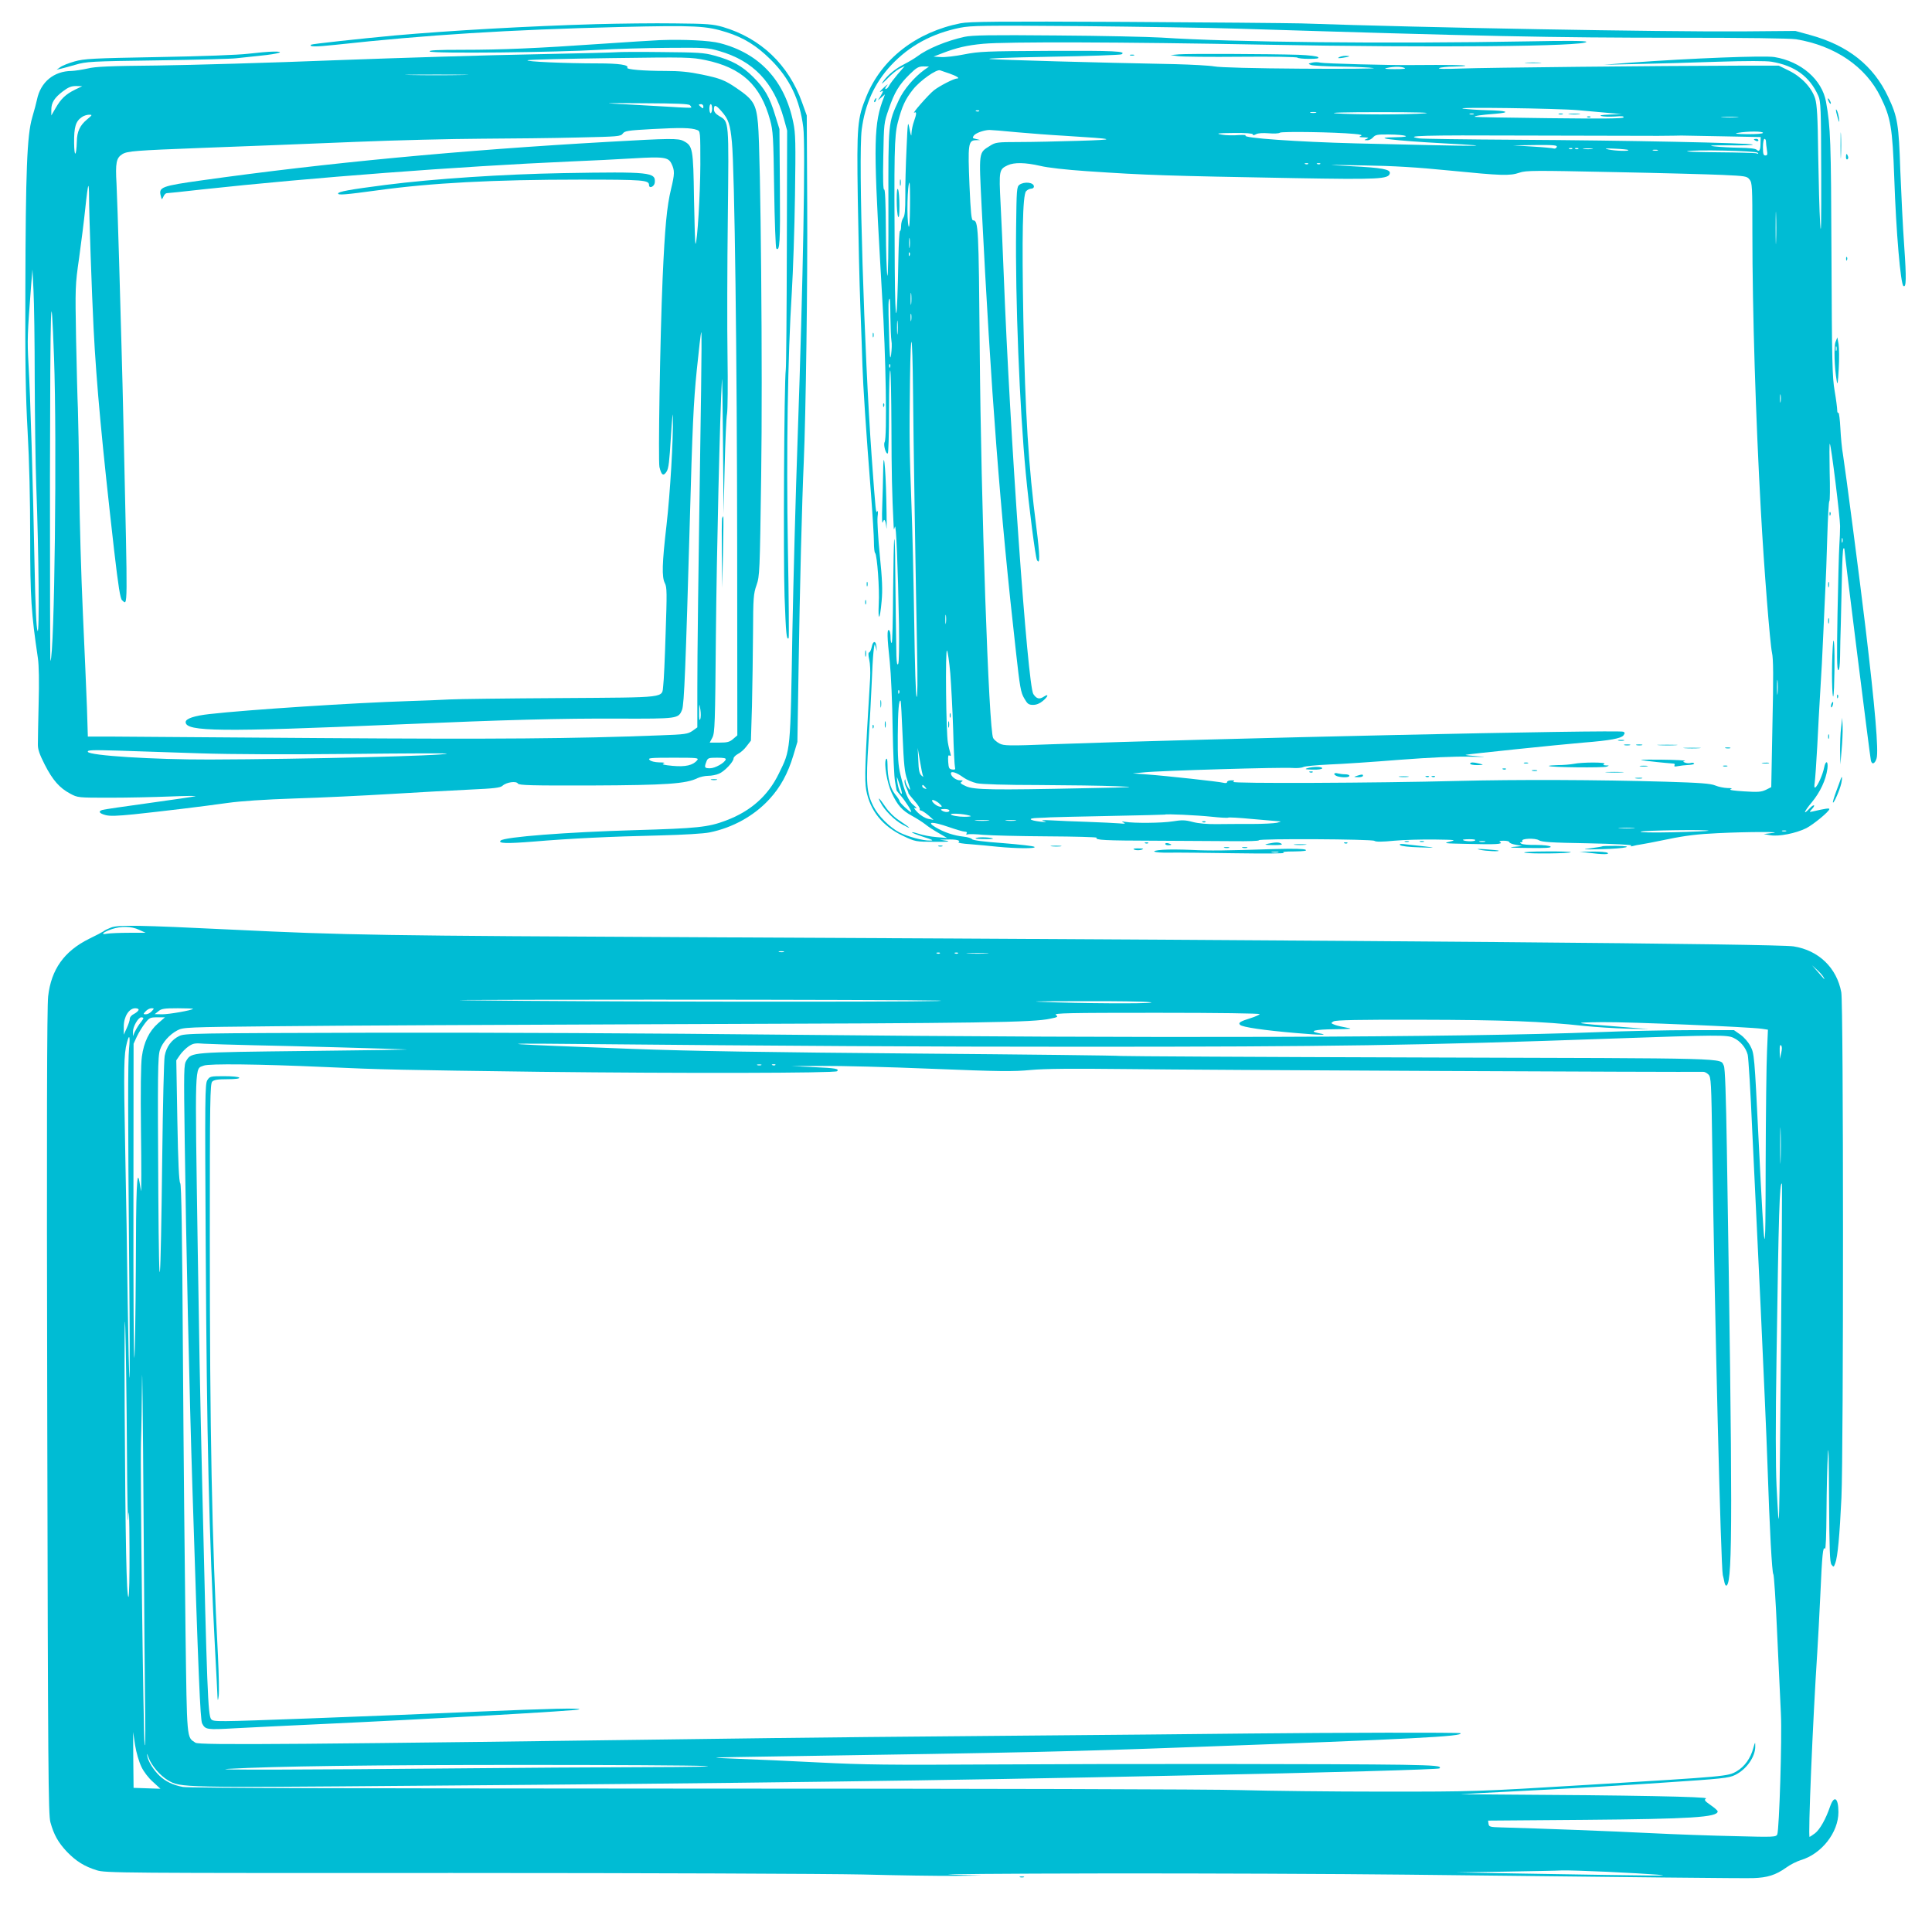 <?xml version="1.0" standalone="no"?>
<!DOCTYPE svg PUBLIC "-//W3C//DTD SVG 20010904//EN"
 "http://www.w3.org/TR/2001/REC-SVG-20010904/DTD/svg10.dtd">
<svg version="1.0" xmlns="http://www.w3.org/2000/svg"
 width="1280pt" height="1280pt" viewBox="0 0 1280 1280"
 preserveAspectRatio="xMidYMid meet">
<g transform="translate(0,1280) scale(0.1,-0.1)"
fill="#00bcd4" stroke="none">
<path d="M6365 12646 c-294 -58 -524 -236 -625 -485 -60 -147 -64 -189 -57
-676 4 -242 11 -564 17 -715 6 -151 12 -329 14 -395 4 -129 23 -421 56 -840
11 -143 20 -290 20 -326 0 -36 3 -69 8 -73 13 -13 30 -239 24 -336 -6 -123 8
-110 19 17 7 75 4 146 -12 303 -11 113 -18 228 -15 255 4 30 3 45 -2 37 -9
-14 -10 -11 -37 363 -50 697 -89 1982 -66 2166 22 170 85 309 195 427 121 129
270 210 456 248 78 15 148 16 800 11 393 -4 864 -11 1045 -17 1608 -50 2075
-60 2915 -60 443 0 739 -4 779 -10 257 -42 462 -181 560 -382 68 -138 79 -203
91 -538 12 -356 42 -704 61 -715 18 -12 20 49 5 263 -9 125 -20 351 -26 502
-10 307 -18 356 -80 487 -97 208 -266 342 -517 411 l-98 27 -355 -3 c-553 -3
-2079 24 -2920 53 -85 2 -612 7 -1170 10 -835 4 -1027 2 -1085 -9z"/>
<path d="M3950 12640 c-449 -13 -963 -42 -1335 -75 -226 -21 -549 -56 -554
-61 -16 -15 28 -15 161 -1 603 66 1145 100 1883 118 504 12 574 8 710 -35 113
-36 197 -88 291 -181 125 -124 193 -264 216 -449 15 -118 -1 -1011 -37 -2046
-14 -393 -29 -971 -35 -1285 -14 -817 -11 -789 -90 -950 -71 -147 -187 -250
-350 -311 -118 -45 -192 -52 -605 -64 -451 -13 -864 -45 -888 -69 -19 -19 38
-21 214 -7 248 21 520 34 839 41 158 4 292 12 331 20 154 31 297 111 397 221
72 78 122 169 158 289 l27 90 8 502 c7 480 23 1113 34 1348 14 323 26 1202 23
1715 l-3 585 -31 86 c-89 250 -274 426 -524 500 -67 19 -102 22 -320 24 -135
2 -369 -1 -520 -5z"/>
<path d="M6390 12556 c-118 -26 -245 -78 -315 -131 -16 -12 -53 -34 -82 -49
-60 -30 -114 -74 -145 -120 -13 -18 -2 -10 28 20 27 29 64 59 83 69 l35 17
-46 -53 c-25 -30 -51 -64 -57 -76 -6 -13 -17 -23 -23 -23 -6 0 -3 10 8 23 10
12 4 9 -14 -7 -32 -29 -42 -43 -22 -31 15 9 12 -2 -7 -33 l-17 -27 24 20 23
20 -7 -20 c-67 -170 -70 -298 -25 -1085 6 -102 12 -212 14 -245 24 -371 33
-927 16 -954 -10 -16 8 -83 21 -75 4 3 8 129 8 281 0 152 3 273 8 269 4 -4 7
-173 8 -374 1 -308 3 -428 15 -667 1 -16 2 -15 8 5 8 27 20 -260 27 -648 2
-143 0 -250 -5 -260 -7 -12 -10 3 -12 53 -2 98 -6 377 -8 594 0 101 -3 182 -6
179 -3 -3 -6 -159 -8 -347 -1 -187 -5 -341 -9 -341 -5 0 -8 18 -8 39 0 22 -4
43 -10 46 -14 9 -13 -44 5 -210 8 -77 17 -275 19 -440 3 -165 10 -325 16 -354
5 -30 10 -55 10 -57 0 -2 13 -18 28 -36 32 -37 77 -108 68 -108 -10 0 -76 62
-76 72 0 5 -13 26 -30 46 -32 40 -50 109 -50 196 -1 35 -3 46 -10 36 -15 -27
7 -159 38 -224 38 -81 69 -116 134 -151 29 -16 69 -41 88 -56 19 -16 60 -42
90 -59 l55 -32 -71 6 c-39 3 -90 13 -114 21 -24 8 -45 13 -48 11 -2 -3 31 -16
74 -30 64 -20 73 -25 45 -25 -45 -1 -145 25 -202 54 -63 32 -141 110 -172 172
-46 90 -51 155 -33 426 8 133 18 307 21 387 3 80 8 174 12 210 6 56 8 61 14
35 l8 -30 -2 29 c-3 42 -23 43 -31 2 -4 -19 -11 -36 -17 -38 -7 -2 -7 -18 0
-49 6 -25 8 -79 6 -120 -35 -571 -38 -676 -26 -744 25 -136 109 -240 246 -304
79 -37 82 -38 205 -38 87 -1 111 1 80 7 l-45 7 52 1 c57 2 92 -6 73 -18 -6 -4
28 -10 77 -13 48 -4 131 -11 183 -17 124 -12 257 -13 244 -1 -5 6 -99 16 -208
25 -128 9 -201 19 -206 26 -4 7 -29 14 -56 17 -64 7 -128 28 -184 61 -66 39
-25 41 85 3 49 -17 97 -31 107 -31 12 0 17 -4 12 -12 -5 -7 -2 -9 7 -6 8 3 55
2 104 -3 49 -4 239 -9 422 -10 183 -1 330 -5 328 -9 -10 -16 49 -19 395 -20
195 -1 428 -2 518 -3 89 -1 162 1 162 6 0 12 752 8 766 -4 9 -7 51 -7 131 1
65 6 186 9 268 8 139 -2 146 -3 100 -14 -46 -11 -37 -12 115 -15 191 -5 241
-2 219 12 -10 6 -3 9 24 9 20 0 37 -4 37 -10 0 -5 19 -13 43 -17 l42 -8 -60
-6 c-38 -4 -3 -6 100 -7 114 -2 156 1 148 9 -6 6 -47 11 -95 11 -46 -1 -90 3
-98 8 -11 7 -12 10 -2 10 7 0 11 4 8 9 -10 16 86 20 110 4 18 -12 83 -16 324
-20 185 -4 296 -10 288 -15 -8 -6 -5 -7 11 -3 13 4 35 8 50 10 14 2 96 17 181
35 116 24 199 34 330 40 203 10 448 10 360 1 l-55 -7 45 -8 c57 -9 168 13 237
47 48 25 153 111 153 127 0 7 -27 3 -110 -16 -24 -5 -24 -5 -6 15 28 30 14 36
-14 6 -48 -51 -39 -23 14 40 56 68 93 148 103 222 7 53 -12 59 -22 6 -8 -42
-42 -120 -58 -130 -7 -4 -8 7 -4 33 3 21 11 131 17 244 5 113 15 277 20 365 6
88 15 259 20 380 5 121 12 258 14 305 3 47 8 194 12 328 4 133 10 242 14 242
4 0 5 87 2 193 -2 105 -2 190 1 187 9 -8 68 -487 68 -545 0 -27 -2 -86 -5
-130 -3 -44 -8 -248 -12 -452 -5 -275 -4 -373 5 -373 7 0 11 31 12 93 0 50 3
148 5 217 2 69 5 207 7 307 2 101 6 186 10 189 4 4 7 1 7 -7 0 -22 169 -1371
175 -1397 7 -31 27 -23 38 14 14 48 -10 334 -74 869 -35 295 -134 1052 -149
1145 -7 36 -14 113 -17 172 -3 59 -9 105 -13 103 -5 -3 -8 5 -8 18 0 12 -7 69
-17 127 -16 93 -18 192 -21 895 -3 766 -6 851 -36 1020 -26 147 -165 268 -342
297 -68 11 -553 -8 -951 -37 l-180 -14 230 5 c127 3 364 9 527 15 190 6 318 6
355 0 154 -26 252 -97 310 -226 16 -37 18 -81 19 -510 1 -341 -1 -433 -7 -335
-5 74 -10 279 -13 455 -3 255 -8 330 -20 372 -23 72 -90 144 -174 185 l-67 33
-265 0 c-534 -1 -1680 -13 -1840 -19 -106 -4 -158 -3 -145 3 11 5 56 10 99 10
44 1 77 3 74 6 -4 4 -116 6 -348 4 -152 -2 -590 10 -612 16 -16 4 -40 4 -55 0
-28 -7 -28 -7 -6 -16 13 -4 100 -9 195 -10 95 -1 193 -6 218 -10 25 -4 -189
-6 -475 -4 -311 2 -544 8 -580 15 -33 6 -150 12 -260 15 -517 10 -1166 28
-1225 34 -39 4 121 10 395 15 253 4 467 12 475 16 37 21 -49 25 -479 23 -419
-2 -463 -4 -561 -23 -59 -12 -129 -20 -156 -18 l-49 3 60 23 c93 36 161 52
270 62 153 14 919 12 1865 -6 1114 -21 2130 -12 2130 19 0 7 -129 8 -382 3
-933 -17 -1963 -6 -2433 25 -82 5 -395 12 -695 14 -439 4 -558 2 -610 -9z
m-265 -218 c-68 -49 -138 -131 -170 -201 -71 -153 -70 -146 -69 -702 1 -288
-2 -483 -7 -460 -5 22 -9 160 -10 307 -1 175 -5 266 -11 262 -7 -4 -9 71 -6
217 4 221 4 225 36 316 38 112 68 161 139 231 45 44 59 52 91 52 l37 -1 -30
-21z m3180 12 c13 -6 -9 -8 -65 -8 -63 0 -76 3 -50 8 48 10 91 10 115 0z
m-3015 -37 c47 -16 73 -33 51 -33 -21 0 -116 -49 -153 -78 -35 -27 -153 -162
-130 -148 16 9 15 -9 -3 -59 -8 -22 -15 -56 -16 -75 -1 -28 -3 -24 -13 25 -11
58 -12 54 -20 -130 -5 -104 -9 -246 -8 -314 0 -93 -3 -130 -14 -145 -8 -11
-14 -35 -14 -53 0 -18 -3 -33 -7 -33 -5 0 -9 -82 -11 -183 -8 -451 -21 -488
-24 -66 -5 771 -3 877 20 967 28 108 50 155 100 218 47 60 158 138 181 128 9
-3 36 -13 61 -21z m4165 -243 c61 -6 151 -14 200 -18 l90 -8 -80 -3 c-54 -2
-72 -5 -55 -10 14 -4 54 -5 89 -3 45 4 62 2 57 -6 -5 -8 -143 -9 -494 -5 -268
3 -489 7 -491 9 -6 6 42 13 134 20 111 9 83 21 -55 24 -52 1 -122 6 -155 10
-86 12 627 2 760 -10z m-3968 -6 c-3 -3 -12 -4 -19 -1 -8 3 -5 6 6 6 11 1 17
-2 13 -5z m2231 -11 c-10 -2 -26 -2 -35 0 -10 3 -2 5 17 5 19 0 27 -2 18 -5z
m722 -4 c-47 -4 -179 -7 -295 -7 -115 0 -248 3 -295 7 -53 5 59 8 295 8 236 0
348 -3 295 -8z m323 -6 c-7 -2 -19 -2 -25 0 -7 3 -2 5 12 5 14 0 19 -2 13 -5z
m1745 -20 c-27 -2 -69 -2 -95 0 -27 2 -5 3 47 3 52 0 74 -1 48 -3z m-4773 -99
c88 -8 234 -19 325 -24 338 -21 349 -25 85 -33 -132 -4 -309 -8 -394 -8 -145
0 -156 -2 -192 -25 -76 -48 -74 -32 -55 -412 61 -1208 122 -2012 227 -2941 26
-235 32 -270 55 -308 21 -37 29 -43 59 -43 21 0 44 9 64 26 37 31 41 51 6 28
-29 -19 -48 -14 -69 18 -38 59 -156 1731 -196 2778 -6 151 -15 364 -21 472
-11 218 -10 226 47 253 43 20 116 19 216 -4 49 -12 174 -26 308 -35 395 -27
537 -31 1370 -46 565 -10 631 -7 638 32 5 26 -52 37 -258 47 -183 10 -182 10
85 5 199 -3 349 -12 570 -34 345 -34 397 -36 462 -14 43 15 100 15 618 4 313
-6 641 -15 729 -19 149 -7 160 -8 177 -30 18 -22 19 -46 19 -355 0 -521 22
-1225 56 -1836 21 -387 61 -886 74 -945 9 -37 10 -162 3 -470 l-8 -420 -36
-18 c-30 -14 -52 -16 -144 -10 -67 4 -102 9 -90 14 15 5 9 8 -21 8 -23 1 -59
8 -80 17 -31 13 -99 18 -329 25 -452 13 -986 15 -1380 5 -535 -14 -1503 -18
-1485 -6 12 8 9 10 -12 10 -16 0 -28 -5 -28 -11 0 -7 -10 -9 -25 -5 -32 8
-380 46 -505 55 l-95 7 75 7 c101 11 922 35 984 29 26 -2 58 0 70 6 11 6 89
13 171 17 83 3 292 17 465 31 214 16 363 23 465 21 105 -3 123 -2 60 2 -49 4
-88 8 -85 10 7 4 624 68 780 81 177 14 251 28 266 48 10 14 10 19 -1 24 -26
15 -2746 -45 -3790 -83 -283 -11 -314 -10 -343 5 -17 9 -36 25 -42 36 -29 54
-81 1558 -89 2575 -7 812 -9 855 -44 855 -11 0 -16 49 -24 233 -11 269 -8 296
40 298 l32 1 -28 7 c-24 5 -26 8 -15 23 13 17 66 36 103 37 11 0 92 -6 180
-15z m2235 -11 c47 -4 59 -8 45 -14 -15 -6 -11 -8 20 -9 32 -1 36 -3 20 -10
-19 -8 -19 -9 3 -9 12 -1 30 8 39 19 15 17 29 20 103 19 118 -1 161 -17 51
-18 -184 -2 -29 -22 319 -41 384 -21 275 -21 -585 0 -390 10 -758 36 -733 52
7 4 -14 5 -47 3 -33 -3 -82 -2 -110 3 -43 8 -32 10 78 11 81 1 127 -3 127 -9
0 -7 8 -7 22 1 13 7 44 9 83 6 33 -3 67 -2 75 4 15 9 362 4 490 -8z m2710 7
c0 -6 -40 -9 -102 -9 -76 1 -92 4 -63 9 63 11 165 11 165 0z m-695 -20 c77 1
147 1 155 2 8 0 130 -2 270 -5 l255 -5 -1 -41 c0 -46 -9 -60 -26 -43 -8 8 -50
12 -112 13 -56 1 -130 5 -166 9 -49 6 -24 8 97 7 89 -1 159 1 155 5 -11 11
-845 28 -1557 32 -341 2 -634 6 -651 9 -114 18 19 22 689 19 414 -1 815 -2
892 -2z m715 -37 c0 -10 3 -35 6 -55 5 -31 4 -38 -10 -38 -13 0 -16 11 -16 55
0 30 5 55 10 55 6 0 10 -8 10 -17z m-1386 -37 c-3 -8 -12 -12 -19 -10 -8 3
-71 9 -142 13 l-128 8 147 2 c124 1 147 -1 142 -13z m103 -12 c-3 -3 -12 -4
-19 -1 -8 3 -5 6 6 6 11 1 17 -2 13 -5z m40 0 c-3 -3 -12 -4 -19 -1 -8 3 -5 6
6 6 11 1 17 -2 13 -5z m91 -1 c-16 -2 -40 -2 -55 0 -16 2 -3 4 27 4 30 0 43
-2 28 -4z m240 -7 c8 -9 -88 -6 -133 4 -31 7 -21 8 44 5 45 -2 86 -6 89 -9z
m195 -3 c-7 -2 -21 -2 -30 0 -10 3 -4 5 12 5 17 0 24 -2 18 -5z m662 -15 c7
-8 5 -9 -8 -4 -10 3 -123 6 -250 7 -128 1 -222 4 -209 7 40 12 455 3 467 -10z
m-2978 -74 c-3 -3 -12 -4 -19 -1 -8 3 -5 6 6 6 11 1 17 -2 13 -5z m80 0 c-3
-3 -12 -4 -19 -1 -8 3 -5 6 6 6 11 1 17 -2 13 -5z m-2718 -281 c-1 -95 -4
-148 -9 -133 -14 43 -8 290 6 290 2 0 4 -71 3 -157z m5738 -230 c-1 -49 -3 -9
-3 87 0 96 2 136 3 88 2 -49 2 -127 0 -175z m-5740 -40 c-2 -16 -4 -3 -4 27 0
30 2 43 4 28 2 -16 2 -40 0 -55z m0 -55 c-3 -8 -6 -5 -6 6 -1 11 2 17 5 13 3
-3 4 -12 1 -19z m10 -320 c-2 -18 -4 -4 -4 32 0 36 2 50 4 33 2 -18 2 -48 0
-65z m-138 -90 c1 -68 4 -138 7 -156 4 -18 2 -58 -2 -90 -7 -46 -10 -18 -14
148 -6 189 -5 220 5 220 1 0 4 -55 4 -122z m138 -20 c-2 -13 -4 -5 -4 17 -1
22 1 32 4 23 2 -10 2 -28 0 -40z m-90 -85 c-2 -21 -4 -4 -4 37 0 41 2 58 4 38
2 -21 2 -55 0 -75z m102 -383 c2 -271 19 -1335 27 -1724 4 -194 3 -306 -3
-303 -6 4 -12 204 -16 494 -4 268 -12 614 -18 768 -14 379 -15 447 -10 840 5
366 16 321 20 -75z m-152 158 c-3 -8 -6 -5 -6 6 -1 11 2 17 5 13 3 -3 4 -12 1
-19z m5900 -230 c-2 -13 -4 -3 -4 22 0 25 2 35 4 23 2 -13 2 -33 0 -45z m410
-930 c-3 -7 -5 -2 -5 12 0 14 2 19 5 13 2 -7 2 -19 0 -25z m-5940 -535 c-2
-16 -4 -5 -4 22 0 28 2 40 4 28 2 -13 2 -35 0 -50z m29 -335 c6 -79 15 -246
19 -373 3 -126 9 -238 12 -248 4 -15 0 -18 -19 -15 -20 3 -23 9 -26 51 -2 37
0 47 9 41 9 -5 10 -1 5 17 -4 13 -12 44 -16 69 -12 61 -18 622 -6 610 5 -5 15
-73 22 -152z m5481 -130 c-2 -24 -4 -7 -4 37 0 44 2 63 4 43 2 -21 2 -57 0
-80z m-5820 0 c-3 -8 -6 -5 -6 6 -1 11 2 17 5 13 3 -3 4 -12 1 -19z m23 -284
c8 -186 13 -240 30 -288 11 -33 20 -62 20 -65 -1 -15 -30 35 -31 53 -1 16 -2
17 -6 4 -2 -9 3 -30 12 -47 8 -17 14 -32 13 -34 -2 -2 16 -25 39 -51 24 -27
40 -52 37 -57 -3 -5 1 -9 8 -9 7 -1 29 -15 48 -31 l35 -31 -35 7 c-20 4 -50
22 -70 42 -25 26 -29 34 -15 29 13 -4 9 2 -12 19 -35 28 -60 87 -88 205 -14
59 -18 114 -17 255 1 167 7 243 19 232 2 -3 8 -108 13 -233z m136 -267 c4 -7
-1 -4 -11 5 -14 13 -19 36 -21 100 l-4 83 15 -88 c8 -48 17 -93 21 -100z m267
-8 c21 -15 61 -32 88 -38 29 -7 196 -12 407 -12 196 -1 429 -4 517 -8 146 -5
128 -7 -204 -13 -615 -13 -738 -11 -791 13 -35 16 -41 22 -30 29 12 8 10 10
-9 10 -27 0 -61 26 -61 46 0 18 38 6 83 -27z m-408 -107 c-7 -8 -25 37 -30 79
-5 42 -5 41 14 -16 11 -32 18 -61 16 -63z m155 43 c11 -13 10 -14 -4 -9 -9 3
-16 10 -16 15 0 13 6 11 20 -6z m88 -104 c27 -23 28 -31 3 -24 -26 7 -60 43
-40 43 8 -1 24 -9 37 -19z m72 -51 c0 -13 -30 -13 -50 0 -11 7 -7 10 18 10 17
0 32 -4 32 -10z m115 -29 c31 -7 34 -9 15 -11 -37 -4 -91 1 -114 10 -29 12 44
12 99 1z m1622 -12 c56 -6 106 -9 110 -6 4 3 76 -1 158 -9 83 -7 161 -14 175
-15 21 -1 19 -2 -10 -10 -19 -4 -93 -8 -165 -8 -71 0 -175 0 -230 -1 -64 -1
-123 4 -162 14 -52 14 -73 14 -135 4 -70 -11 -250 -13 -313 -3 -25 4 -27 3
-10 -5 15 -7 8 -9 -30 -5 -27 2 -122 7 -210 10 -88 3 -196 7 -240 10 -57 3
-72 1 -50 -5 24 -7 19 -8 -20 -4 -78 9 -90 23 -20 25 33 1 71 3 85 4 14 1 189
5 390 9 200 4 365 8 367 9 5 6 215 -4 310 -14z m-1479 -26 c-21 -2 -57 -2 -80
0 -24 2 -7 4 37 4 44 0 63 -2 43 -4z m180 0 c-15 -2 -42 -2 -60 0 -18 2 -6 4
27 4 33 0 48 -2 33 -4z m4095 -50 c-23 -2 -64 -2 -90 0 -26 2 -7 3 42 3 50 0
71 -1 48 -3z m496 -17 c-2 -2 -107 -7 -234 -10 -142 -3 -224 -1 -215 4 14 9
458 15 449 6z m514 -3 c-7 -2 -19 -2 -25 0 -7 3 -2 5 12 5 14 0 19 -2 13 -5z
m-2061 -62 c-14 -8 -71 -5 -80 4 -3 3 17 5 44 5 30 0 44 -3 36 -9z m66 -8
c-10 -2 -26 -2 -35 0 -10 3 -2 5 17 5 19 0 27 -2 18 -5z"/>
<path d="M5962 11590 c0 -19 2 -27 5 -17 2 9 2 25 0 35 -3 9 -5 1 -5 -18z"/>
<path d="M5941 11475 c0 -49 4 -99 9 -110 6 -13 9 11 9 70 0 50 -4 99 -9 110
-6 13 -9 -11 -9 -70z"/>
<path d="M10328 12043 c6 -2 18 -2 25 0 6 3 1 5 -13 5 -14 0 -19 -2 -12 -5z"/>
<path d="M10398 12043 c17 -2 47 -2 65 0 17 2 3 4 -33 4 -36 0 -50 -2 -32 -4z"/>
<path d="M10518 12023 c7 -3 16 -2 19 1 4 3 -2 6 -13 5 -11 0 -14 -3 -6 -6z"/>
<path d="M6754 11576 c-18 -14 -19 -31 -22 -288 -6 -468 23 -1191 64 -1623 21
-223 64 -557 74 -575 21 -38 20 30 -4 217 -52 402 -74 754 -86 1378 -10 547
-5 822 18 848 8 9 23 17 34 17 10 0 18 6 18 14 0 28 -63 35 -96 12z"/>
<path d="M10723 7893 c9 -2 25 -2 35 0 9 3 1 5 -18 5 -19 0 -27 -2 -17 -5z"/>
<path d="M10763 7863 c9 -2 25 -2 35 0 9 3 1 5 -18 5 -19 0 -27 -2 -17 -5z"/>
<path d="M10843 7863 c9 -2 25 -2 35 0 9 3 1 5 -18 5 -19 0 -27 -2 -17 -5z"/>
<path d="M10993 7863 c32 -2 81 -2 110 0 29 2 3 3 -58 3 -60 0 -84 -1 -52 -3z"/>
<path d="M11163 7843 c26 -2 68 -2 95 0 26 2 4 3 -48 3 -52 0 -74 -1 -47 -3z"/>
<path d="M11433 7843 c9 -2 23 -2 30 0 6 3 -1 5 -18 5 -16 0 -22 -2 -12 -5z"/>
<path d="M10910 7759 c41 -5 95 -11 120 -13 25 -2 51 -4 58 -5 7 0 10 -6 6
-12 -4 -8 3 -9 22 -5 16 3 48 7 71 8 23 1 40 5 37 10 -3 5 -14 6 -23 3 -10 -3
-26 -2 -36 2 -16 6 -17 7 -2 12 9 3 -62 7 -156 8 -148 1 -162 0 -97 -8z"/>
<path d="M9740 7740 c0 -5 21 -9 48 -9 42 1 44 2 17 9 -44 11 -65 11 -65 0z"/>
<path d="M10098 7743 c6 -2 18 -2 25 0 6 3 1 5 -13 5 -14 0 -19 -2 -12 -5z"/>
<path d="M10425 7739 c-22 -4 -69 -8 -104 -8 -35 -1 -62 -3 -59 -6 8 -9 362
-13 383 -4 18 7 18 8 -5 8 -19 1 -22 4 -11 10 18 12 -148 12 -204 0z"/>
<path d="M11678 7743 c12 -2 30 -2 40 0 9 3 -1 5 -23 4 -22 0 -30 -2 -17 -4z"/>
<path d="M10868 7723 c12 -2 32 -2 45 0 12 2 2 4 -23 4 -25 0 -35 -2 -22 -4z"/>
<path d="M11418 7723 c6 -2 18 -2 25 0 6 3 1 5 -13 5 -14 0 -19 -2 -12 -5z"/>
<path d="M8660 7710 c-19 -6 -9 -8 38 -9 35 -1 62 3 62 9 0 12 -64 12 -100 0z"/>
<path d="M9958 7703 c7 -3 16 -2 19 1 4 3 -2 6 -13 5 -11 0 -14 -3 -6 -6z"/>
<path d="M10153 7693 c9 -2 23 -2 30 0 6 3 -1 5 -18 5 -16 0 -22 -2 -12 -5z"/>
<path d="M8678 7683 c7 -3 16 -2 19 1 4 3 -2 6 -13 5 -11 0 -14 -3 -6 -6z"/>
<path d="M10648 7683 c29 -2 74 -2 100 0 26 2 2 3 -53 3 -55 0 -76 -1 -47 -3z"/>
<path d="M8840 7672 c0 -5 10 -12 23 -16 35 -9 77 -7 77 4 0 6 -12 10 -27 10
-16 0 -38 3 -50 6 -13 4 -23 2 -23 -4z"/>
<path d="M8990 7660 c-24 -8 -23 -8 8 -9 17 -1 32 4 32 9 0 11 -5 11 -40 0z"/>
<path d="M9273 7653 c15 -2 39 -2 55 0 15 2 2 4 -28 4 -30 0 -43 -2 -27 -4z"/>
<path d="M9448 7653 c7 -3 16 -2 19 1 4 3 -2 6 -13 5 -11 0 -14 -3 -6 -6z"/>
<path d="M9488 7653 c7 -3 16 -2 19 1 4 3 -2 6 -13 5 -11 0 -14 -3 -6 -6z"/>
<path d="M10838 7643 c12 -2 30 -2 40 0 9 3 -1 5 -23 4 -22 0 -30 -2 -17 -4z"/>
<path d="M11620 11876 c0 -2 7 -6 15 -10 8 -3 15 -1 15 4 0 6 -7 10 -15 10 -8
0 -15 -2 -15 -4z"/>
<path d="M6292 8060 c0 -14 2 -19 5 -12 2 6 2 18 0 25 -3 6 -5 1 -5 -13z"/>
<path d="M6282 8000 c0 -19 2 -27 5 -17 2 9 2 25 0 35 -3 9 -5 1 -5 -18z"/>
<path d="M7968 7353 c7 -3 16 -2 19 1 4 3 -2 6 -13 5 -11 0 -14 -3 -6 -6z"/>
<path d="M4370 12534 c-47 -2 -218 -13 -380 -24 -432 -30 -667 -40 -925 -40
-171 0 -226 -3 -218 -11 15 -15 845 -6 1123 11 102 6 304 12 450 13 250 2 270
1 345 -21 225 -65 360 -206 428 -447 l22 -80 -2 -775 c-1 -426 -4 -791 -7
-810 -11 -82 -17 -1255 -8 -1503 9 -248 13 -289 27 -275 3 3 1 270 -5 595 -11
640 -1 1274 26 1698 8 132 18 420 21 640 5 349 4 411 -11 482 -56 278 -223
459 -486 527 -67 18 -242 26 -400 20z"/>
<path d="M1645 12444 c-66 -8 -306 -17 -595 -22 -440 -8 -492 -11 -556 -29
-39 -11 -82 -28 -95 -38 l-24 -17 25 6 c14 3 59 15 100 27 71 21 102 23 545
29 259 4 493 10 520 14 28 3 100 11 160 17 122 12 174 29 85 27 -30 0 -104 -7
-165 -14z"/>
<path d="M4085 12454 c-16 -2 -266 -8 -555 -14 -289 -5 -876 -23 -1305 -39
-429 -17 -960 -32 -1180 -35 -317 -3 -414 -7 -465 -20 -36 -8 -83 -15 -105
-16 -118 -1 -206 -73 -230 -190 -4 -19 -18 -73 -32 -120 -34 -117 -43 -350
-45 -1145 -2 -489 2 -698 15 -935 11 -191 17 -452 17 -700 0 -399 7 -503 51
-800 7 -47 9 -158 5 -300 -3 -124 -5 -245 -5 -270 -1 -34 10 -66 45 -135 53
-104 99 -156 169 -193 50 -27 51 -27 265 -27 118 0 296 4 395 8 99 4 176 5
170 2 -5 -2 -143 -23 -305 -45 -162 -22 -303 -43 -312 -46 -29 -9 -21 -23 21
-34 29 -8 78 -6 188 5 198 21 447 51 618 75 93 13 245 23 449 30 170 5 458 19
640 30 182 11 418 24 524 29 156 7 197 12 211 25 26 24 91 33 102 15 7 -12 87
-14 486 -13 498 2 629 11 705 49 17 8 49 15 70 15 21 0 53 6 71 14 36 14 97
79 97 101 0 8 13 21 29 30 17 8 43 31 58 52 l28 36 7 231 c3 127 6 345 7 484
1 232 3 258 23 315 21 60 22 83 31 725 10 679 -3 2131 -21 2332 -12 130 -30
160 -142 236 -76 52 -108 65 -229 90 -86 18 -148 24 -241 24 -149 0 -261 10
-254 21 12 19 -54 29 -195 29 -215 0 -488 12 -465 21 11 4 258 10 550 14 508
7 533 6 627 -13 241 -50 366 -166 429 -397 20 -73 22 -111 27 -462 3 -210 10
-385 14 -389 23 -24 27 42 24 406 l-3 385 -28 90 c-37 123 -70 179 -146 255
-73 73 -139 110 -258 142 -68 19 -108 21 -347 23 -148 2 -283 1 -300 -1z
m-1023 -151 c-95 -2 -248 -2 -340 0 -92 1 -14 3 173 3 187 0 262 -2 167 -3z
m-2565 -97 c-62 -31 -92 -59 -128 -121 l-29 -50 0 38 c0 47 20 79 78 123 35
26 54 34 86 34 l41 -1 -48 -23z m4074 -103 c7 -7 11 -14 8 -16 -2 -2 -62 0
-134 5 -71 4 -206 12 -300 17 -165 8 -161 9 122 7 217 -1 295 -4 304 -13z m89
-9 c0 -14 -3 -14 -15 -4 -8 7 -15 14 -15 16 0 2 7 4 15 4 8 0 15 -7 15 -16z
m58 -14 c-1 -16 -5 -30 -10 -30 -4 0 -8 14 -8 30 0 17 4 30 9 30 5 0 9 -13 9
-30z m62 -17 c46 -52 58 -86 69 -204 18 -186 34 -1425 35 -2692 l1 -1239 -28
-24 c-23 -20 -39 -24 -91 -24 l-64 0 18 34 c16 32 18 92 23 683 5 533 27 1477
40 1688 2 28 5 -161 7 -420 l4 -470 7 310 c4 171 11 330 16 355 4 25 6 196 3
380 -3 184 -2 598 2 920 7 648 9 633 -57 671 -24 15 -35 28 -35 45 0 33 13 30
50 -13z m-4204 -55 c-46 -38 -66 -80 -67 -145 -3 -102 -17 -109 -18 -10 -1
105 10 143 51 171 12 9 34 16 48 16 23 0 23 -1 -14 -32z m4042 -69 c22 -8 22
-9 22 -231 -1 -202 -20 -511 -32 -524 -3 -2 -7 132 -10 298 -5 336 -8 352 -70
384 -35 18 -86 18 -503 -6 -973 -55 -1864 -139 -2689 -255 -265 -37 -286 -45
-271 -102 7 -28 7 -28 18 -5 5 12 15 22 21 22 7 0 113 11 236 25 717 78 1709
153 2435 185 132 5 322 15 423 21 198 12 230 7 250 -34 23 -46 22 -70 -2 -169
-28 -115 -41 -253 -56 -593 -17 -396 -30 -1207 -21 -1249 13 -55 26 -63 47
-31 14 21 19 67 29 233 7 114 13 173 13 132 3 -159 -18 -505 -42 -718 -30
-258 -32 -345 -11 -386 14 -26 14 -67 5 -330 -5 -166 -12 -322 -16 -348 -10
-84 39 -78 -681 -83 -352 -2 -682 -6 -734 -9 -52 -3 -175 -8 -274 -11 -353
-11 -1065 -57 -1318 -86 -99 -11 -157 -30 -157 -53 0 -64 230 -66 1400 -16
717 31 1088 41 1471 39 391 -1 394 -1 418 59 14 34 24 298 51 1242 17 626 25
798 46 1005 14 137 27 252 30 254 3 3 2 -170 -1 -384 -20 -1325 -25 -1749 -25
-1977 l0 -257 -32 -23 c-31 -21 -47 -24 -218 -30 -568 -22 -1077 -26 -2240
-18 -685 5 -1313 9 -1396 10 l-152 0 -6 193 c-4 105 -16 388 -27 627 -11 239
-22 617 -24 840 -2 223 -7 455 -9 515 -3 61 -8 268 -12 460 -6 341 -6 355 20
535 14 102 33 250 41 329 8 79 17 146 20 149 3 3 5 -29 5 -72 0 -111 18 -635
30 -871 19 -374 57 -775 136 -1470 28 -242 41 -323 53 -332 38 -32 37 -97 11
1077 -5 234 -12 506 -15 605 -3 99 -10 356 -16 570 -6 215 -14 443 -17 507 -8
139 -2 172 39 197 33 20 84 24 524 41 428 16 526 20 1020 40 264 11 640 20
835 21 195 1 482 4 638 8 268 6 284 7 298 26 13 18 33 21 197 30 187 10 255 9
295 -6z m-4388 -1654 c1 -247 5 -560 10 -695 17 -455 22 -998 9 -970 -8 17
-15 162 -20 435 -11 564 -28 1127 -40 1330 -9 164 -8 196 18 535 l8 95 7 -140
c4 -77 8 -342 8 -590z m128 145 c20 -545 3 -1980 -24 -2009 -2 -2 -3 547 -3
1220 2 1189 7 1340 27 789z m4281 -2395 c-5 -13 -8 3 -7 45 0 63 1 63 8 20 4
-25 4 -54 -1 -65z m-3314 -226 c212 -7 585 -8 990 -4 358 4 648 5 645 2 -14
-14 -937 -37 -1570 -39 -370 -1 -800 26 -808 51 -4 12 26 13 199 8 112 -4 357
-12 544 -18z m3294 -46 c-28 -33 -76 -45 -163 -37 -55 5 -74 10 -61 15 14 5 6
8 -28 8 -29 1 -55 7 -63 16 -14 13 4 15 157 15 158 0 170 -1 158 -17z m189 5
c-8 -23 -71 -58 -104 -58 -37 0 -39 5 -24 44 9 24 14 26 71 26 44 0 60 -3 57
-12z"/>
<path d="M4784 9367 c-2 -7 -3 -114 -2 -237 l3 -225 5 238 c3 130 4 237 2 237
-1 0 -5 -6 -8 -13z"/>
<path d="M3730 11653 c-393 -7 -852 -37 -1175 -78 -241 -31 -315 -45 -315 -57
0 -12 47 -8 261 21 356 49 765 71 1342 71 421 0 457 -3 457 -36 0 -26 35 -11
38 16 7 69 -27 73 -608 63z"/>
<path d="M7810 12440 l-55 -5 50 -7 c28 -4 216 -6 418 -4 202 2 370 -1 373 -6
3 -4 37 -8 77 -8 53 0 68 3 60 11 -7 7 -60 13 -130 16 -199 6 -735 8 -793 3z"/>
<path d="M7488 12433 c6 -2 18 -2 25 0 6 3 1 5 -13 5 -14 0 -19 -2 -12 -5z"/>
<path d="M8870 12420 c-10 -6 -2 -7 25 -3 49 7 58 13 19 13 -16 0 -36 -5 -44
-10z"/>
<path d="M10113 12383 c26 -2 67 -2 90 0 23 2 2 3 -48 3 -49 0 -68 -1 -42 -3z"/>
<path d="M5795 12139 c-4 -6 -5 -12 -2 -15 2 -3 7 2 10 11 7 17 1 20 -8 4z"/>
<path d="M12110 12145 c0 -5 5 -17 10 -25 5 -8 10 -10 10 -5 0 6 -5 17 -10 25
-5 8 -10 11 -10 5z"/>
<path d="M12166 12055 c14 -58 24 -83 18 -40 -3 22 -10 47 -15 55 -6 10 -7 5
-3 -15z"/>
<path d="M12194 11835 c0 -77 2 -107 3 -67 2 40 2 103 0 140 -2 37 -3 4 -3
-73z"/>
<path d="M12230 11759 c0 -11 4 -18 10 -14 5 3 7 12 3 20 -7 21 -13 19 -13 -6z"/>
<path d="M12231 11084 c0 -11 3 -14 6 -6 3 7 2 16 -1 19 -3 4 -6 -2 -5 -13z"/>
<path d="M5782 10580 c0 -14 2 -19 5 -12 2 6 2 18 0 25 -3 6 -5 1 -5 -13z"/>
<path d="M12161 10535 c-12 -30 -8 -171 8 -260 5 -31 8 -13 13 80 4 66 3 140
-1 165 l-8 45 -12 -30z m6 -57 c-3 -7 -5 -2 -5 12 0 14 2 19 5 13 2 -7 2 -19
0 -25z"/>
<path d="M5851 10114 c0 -11 3 -14 6 -6 3 7 2 16 -1 19 -3 4 -6 -2 -5 -13z"/>
<path d="M5851 9670 c-1 -52 -3 -153 -6 -225 -3 -77 -1 -120 4 -105 10 29 18
16 24 -40 2 -19 2 66 -1 190 -5 233 -20 354 -21 180z"/>
<path d="M12121 9394 c0 -11 3 -14 6 -6 3 7 2 16 -1 19 -3 4 -6 -2 -5 -13z"/>
<path d="M5742 8930 c0 -14 2 -19 5 -12 2 6 2 18 0 25 -3 6 -5 1 -5 -13z"/>
<path d="M12112 8925 c0 -16 2 -22 5 -12 2 9 2 23 0 30 -3 6 -5 -1 -5 -18z"/>
<path d="M5732 8810 c0 -14 2 -19 5 -12 2 6 2 18 0 25 -3 6 -5 1 -5 -13z"/>
<path d="M12112 8685 c0 -16 2 -22 5 -12 2 9 2 23 0 30 -3 6 -5 -1 -5 -18z"/>
<path d="M12138 8398 c-3 -166 7 -292 13 -153 5 143 4 307 -3 311 -4 2 -8 -69
-10 -158z"/>
<path d="M5732 8470 c0 -19 2 -27 5 -17 2 9 2 25 0 35 -3 9 -5 1 -5 -18z"/>
<path d="M12171 8184 c0 -11 3 -14 6 -6 3 7 2 16 -1 19 -3 4 -6 -2 -5 -13z"/>
<path d="M5833 8135 c0 -22 2 -30 4 -17 2 12 2 30 0 40 -3 9 -5 -1 -4 -23z"/>
<path d="M12133 8135 c-3 -9 -3 -18 -1 -21 3 -3 8 4 11 16 6 23 -1 27 -10 5z"/>
<path d="M12198 7981 c-5 -35 -7 -105 -7 -155 l2 -91 8 95 c5 52 8 122 7 155
l-3 60 -7 -64z"/>
<path d="M5862 8000 c0 -19 2 -27 5 -17 2 9 2 25 0 35 -3 9 -5 1 -5 -18z"/>
<path d="M5781 7984 c0 -11 3 -14 6 -6 3 7 2 16 -1 19 -3 4 -6 -2 -5 -13z"/>
<path d="M12112 7920 c0 -14 2 -19 5 -12 2 6 2 18 0 25 -3 6 -5 1 -5 -13z"/>
<path d="M12195 7638 c-2 -7 -16 -44 -30 -82 -14 -38 -24 -71 -21 -73 6 -6 45
83 55 127 8 37 6 56 -4 28z"/>
<path d="M4713 7633 c9 -2 25 -2 35 0 9 3 1 5 -18 5 -19 0 -27 -2 -17 -5z"/>
<path d="M5834 7483 c26 -52 94 -119 147 -147 63 -34 56 -25 -23 28 -35 23
-71 59 -93 92 -39 58 -55 71 -31 27z"/>
<path d="M6470 7249 c-17 -5 -3 -7 44 -8 38 -1 67 1 65 3 -10 8 -86 12 -109 5z"/>
<path d="M9308 7223 c6 -2 18 -2 25 0 6 3 1 5 -13 5 -14 0 -19 -2 -12 -5z"/>
<path d="M9408 7223 c6 -2 18 -2 25 0 6 3 1 5 -13 5 -14 0 -19 -2 -12 -5z"/>
<path d="M7588 7213 c7 -3 16 -2 19 1 4 3 -2 6 -13 5 -11 0 -14 -3 -6 -6z"/>
<path d="M7720 7209 c0 -5 9 -9 20 -9 11 0 20 2 20 4 0 2 -9 6 -20 9 -11 3
-20 1 -20 -4z"/>
<path d="M8400 7210 c-28 -6 -22 -8 35 -9 48 0 65 2 55 9 -17 11 -38 11 -90 0z"/>
<path d="M8908 7213 c7 -3 16 -2 19 1 4 3 -2 6 -13 5 -11 0 -14 -3 -6 -6z"/>
<path d="M8577 7203 c18 -2 50 -2 70 0 21 2 7 4 -32 4 -38 0 -55 -2 -38 -4z"/>
<path d="M9276 7201 c7 -7 57 -13 130 -15 124 -4 126 -4 -81 19 -45 6 -57 4
-49 -4z"/>
<path d="M6218 7193 c6 -2 18 -2 25 0 6 3 1 5 -13 5 -14 0 -19 -2 -12 -5z"/>
<path d="M6968 7193 c18 -2 45 -2 60 0 15 2 0 4 -33 4 -33 0 -45 -2 -27 -4z"/>
<path d="M10616 7193 c-1 -2 -36 -7 -77 -13 -64 -8 -55 -9 72 -6 161 4 233 21
93 22 -46 0 -86 -1 -88 -3z"/>
<path d="M8113 7183 c9 -2 23 -2 30 0 6 3 -1 5 -18 5 -16 0 -22 -2 -12 -5z"/>
<path d="M8233 7183 c9 -2 23 -2 30 0 6 3 -1 5 -18 5 -16 0 -22 -2 -12 -5z"/>
<path d="M7510 7176 c0 -9 37 -12 55 -5 15 6 11 8 -17 8 -21 1 -38 -1 -38 -3z"/>
<path d="M7705 7170 c-97 -7 -65 -21 42 -19 48 1 243 -1 433 -4 201 -3 337 -2
325 3 -14 6 9 9 70 9 64 1 86 4 75 11 -10 7 -82 8 -200 5 -340 -11 -434 -12
-555 -6 -66 3 -151 4 -190 1z m763 -17 c-10 -2 -28 -2 -40 0 -13 2 -5 4 17 4
22 1 32 -1 23 -4z"/>
<path d="M9805 7170 c40 -9 132 -13 124 -6 -2 2 -40 6 -84 9 -57 4 -69 3 -40
-3z"/>
<path d="M10100 7151 c29 -9 298 -6 307 3 4 3 -70 6 -163 5 -93 0 -158 -4
-144 -8z"/>
<path d="M10525 7150 c92 -12 143 -12 125 0 -8 5 -53 9 -100 8 l-85 -1 60 -7z"/>
<path d="M736 6655 c-21 -8 -44 -19 -50 -25 -7 -5 -50 -28 -96 -50 -165 -82
-251 -203 -271 -381 -8 -66 -10 -889 -6 -2754 5 -2383 7 -2666 21 -2718 23
-83 51 -133 109 -195 61 -63 115 -97 198 -123 57 -18 142 -19 2357 -18 1289 0
2481 -5 2717 -10 231 -6 503 -10 605 -9 l185 2 -205 6 c-113 3 337 7 1000 8
663 1 1570 -3 2015 -8 1577 -18 2221 -25 2300 -23 94 3 149 20 218 69 27 20
71 42 97 50 139 41 250 184 250 318 0 95 -28 115 -55 38 -29 -85 -68 -153
-100 -178 -18 -13 -34 -24 -36 -24 -11 0 21 766 51 1225 5 77 14 246 20 375
12 275 18 329 31 309 5 -8 9 88 10 246 1 143 5 314 9 380 4 81 7 -16 8 -296 2
-342 5 -419 16 -435 14 -18 15 -18 25 9 16 41 29 182 41 434 14 311 14 3270
-1 3349 -30 162 -150 278 -316 304 -112 17 -2715 39 -7143 60 -2246 11 -2439
14 -3205 51 -616 30 -752 32 -799 14z m185 -15 l44 -20 -111 0 c-61 0 -127 -3
-145 -6 -47 -9 -27 10 31 30 62 21 130 20 181 -4z m4272 -147 c-7 -2 -21 -2
-30 0 -10 3 -4 5 12 5 17 0 24 -2 18 -5z m1034 -9 c-3 -3 -12 -4 -19 -1 -8 3
-5 6 6 6 11 1 17 -2 13 -5z m120 0 c-3 -3 -12 -4 -19 -1 -8 3 -5 6 6 6 11 1
17 -2 13 -5z m191 -1 c-32 -2 -86 -2 -120 0 -35 2 -9 3 57 3 66 0 94 -1 63 -3z
m5544 -158 c6 -11 7 -15 2 -10 -5 6 -25 28 -44 50 l-35 40 33 -30 c19 -17 38
-39 44 -50z m-5867 -154 c231 -9 -1633 -10 -2740 -2 -722 6 -593 7 855 8 938
0 1786 -3 1885 -6z m1405 -11 c70 -9 -313 -10 -620 -1 -208 7 -196 7 170 8
217 1 420 -2 450 -7z m-6702 -52 c-3 -7 -17 -19 -31 -26 -15 -7 -27 -21 -27
-31 0 -11 -9 -38 -20 -62 l-20 -44 0 54 c0 66 35 121 76 121 16 0 24 -5 22
-12z m87 -8 c-10 -11 -27 -20 -38 -20 -19 0 -20 1 -2 20 10 11 27 20 38 20 19
0 20 -1 2 -20z m274 16 c-10 -10 -158 -36 -204 -36 l-50 1 24 19 c20 17 38 20
129 20 58 0 103 -2 101 -4z m7067 -35 c-4 -5 -30 -17 -59 -26 -71 -22 -85 -31
-71 -45 15 -15 157 -36 368 -54 172 -15 229 -15 152 -1 -70 14 -23 25 107 26
109 1 123 3 81 10 -28 5 -64 13 -80 19 -28 11 -28 12 -9 23 15 9 165 12 575
11 549 -1 812 -11 1085 -41 77 -8 205 -16 285 -18 l145 -3 -175 14 c-328 25
-349 30 -135 32 182 2 979 -32 1059 -44 l39 -6 -6 -142 c-4 -77 -8 -413 -9
-746 -1 -695 -5 -683 -47 162 -27 556 -29 568 -53 615 -14 28 -42 60 -67 78
l-43 30 -286 0 c-158 0 -431 -6 -607 -13 -923 -36 -3004 -42 -5405 -17 -818 9
-1992 15 -2705 13 -1212 -3 -1261 -4 -1298 -22 -51 -25 -85 -72 -96 -132 -5
-27 -12 -324 -16 -659 -11 -925 -21 -1029 -26 -265 -5 815 -4 920 11 965 16
48 63 101 114 128 40 21 50 22 661 28 341 4 1549 10 2685 14 1996 6 2323 11
2439 36 50 10 53 13 36 25 -16 12 83 14 669 14 409 0 685 -4 682 -9z m-7396
-27 c0 -3 -11 -20 -25 -37 -13 -18 -28 -44 -34 -57 l-10 -25 0 29 c-1 34 35
96 55 96 8 0 14 -3 14 -6z m97 -34 c-58 -51 -94 -124 -107 -220 -7 -48 -9
-225 -6 -495 3 -231 3 -409 0 -395 -2 14 -7 41 -10 60 -17 95 -23 -47 -24
-570 -2 -311 -6 -578 -10 -595 -4 -16 -7 445 -6 1025 l1 1055 22 48 c13 27 37
66 54 88 28 36 34 39 81 39 l51 0 -46 -40z m10438 -96 c45 -21 82 -65 94 -112
5 -20 19 -246 30 -502 12 -256 37 -784 56 -1175 18 -390 39 -858 45 -1040 14
-422 30 -719 39 -725 4 -3 16 -178 25 -390 10 -212 21 -452 25 -535 8 -156
-11 -765 -24 -798 -8 -18 -21 -19 -279 -12 -149 3 -401 12 -561 20 -251 13
-735 31 -990 38 -73 2 -80 4 -83 23 l-3 22 638 5 c704 6 883 17 883 56 0 6
-21 24 -47 42 -40 28 -44 34 -30 44 16 11 -484 21 -1398 26 l-230 2 145 8 c80
4 289 15 465 24 176 9 510 29 742 45 379 25 428 30 468 50 76 37 136 122 134
192 0 30 -1 29 -13 -14 -18 -67 -58 -123 -110 -153 -58 -34 -62 -34 -985 -90
-742 -45 -745 -45 -1360 -45 -339 0 -760 5 -936 10 -182 6 -1755 10 -3638 10
-2272 1 -3336 4 -3375 11 -65 12 -115 36 -155 74 -39 37 -75 94 -81 130 -5 22
-2 19 9 -11 20 -53 76 -118 128 -149 84 -49 80 -49 1664 -36 2111 16 3456 34
5018 67 1011 20 1735 41 1742 48 17 16 -26 20 -245 24 -398 6 -1892 7 -2727 2
-674 -4 -841 -2 -1135 13 -190 10 -439 21 -555 25 -205 8 -198 8 250 15 1698
26 1956 32 2770 62 1477 54 1803 71 1781 92 -5 6 -830 4 -1406 -2 -261 -3
-983 -10 -1605 -15 -621 -5 -1310 -12 -1530 -15 -3203 -43 -3814 -48 -3840
-31 -59 39 -56 5 -66 743 -5 373 -13 1189 -17 1814 -5 828 -10 1140 -18 1150
-8 10 -14 138 -19 414 l-7 400 24 35 c13 19 39 45 58 58 30 20 42 22 104 17
39 -2 186 -7 326 -10 261 -5 943 -24 1015 -28 22 -1 -279 -6 -670 -10 -764 -9
-754 -8 -790 -63 -17 -27 -18 -51 -11 -544 8 -631 31 -1673 51 -2295 39 -1228
52 -1530 64 -1553 22 -42 30 -43 222 -32 101 5 333 17 514 25 780 36 1755 91
1763 100 10 10 -198 5 -673 -15 -264 -12 -766 -32 -1115 -45 -622 -23 -635
-23 -651 -5 -21 25 -28 196 -59 1535 -17 750 -20 935 -30 1580 -19 1266 -21
1190 40 1215 34 14 369 10 795 -9 390 -18 523 -20 1434 -32 936 -11 1954 -9
1967 4 16 16 -12 21 -154 27 l-147 7 205 1 c113 1 439 -7 725 -19 446 -18 539
-19 653 -8 98 9 271 10 655 6 413 -6 3728 -21 3800 -18 9 1 25 -7 36 -18 17
-17 19 -47 25 -467 17 -1176 57 -2786 70 -2849 3 -11 8 -33 11 -49 4 -18 10
-25 16 -19 38 38 38 500 0 2884 -6 369 -12 543 -20 558 -29 53 97 49 -2011 55
-1075 3 -1968 8 -1985 10 -16 3 -628 10 -1360 16 -955 8 -1485 16 -1880 31
-862 32 -950 38 -435 33 1485 -14 2379 -19 3425 -19 1627 0 2244 9 3500 54
711 25 768 25 810 5z m-10630 -71 c-8 -89 -8 -424 1 -1458 4 -401 4 -728 2
-725 -3 3 -8 230 -12 505 -3 275 -11 741 -17 1035 -10 518 -9 603 12 683 16
60 22 43 14 -40z m10946 -29 l-9 -39 -1 50 c-1 33 2 46 9 39 7 -7 7 -24 1 -50z
m-6758 -81 c-7 -2 -19 -2 -25 0 -7 3 -2 5 12 5 14 0 19 -2 13 -5z m94 1 c-3
-3 -12 -4 -19 -1 -8 3 -5 6 6 6 11 1 17 -2 13 -5z m6660 -631 c-1 -54 -3 -10
-3 97 0 107 2 151 3 98 2 -54 2 -142 0 -195z m3 -1158 c-13 -1421 -11 -1360
-30 -999 -6 135 -7 415 0 855 14 955 20 1162 36 1147 1 -2 -1 -453 -6 -1003z
m-10959 -760 c2 -319 6 -524 9 -455 4 88 7 29 8 -197 1 -182 -2 -323 -7 -323
-13 0 -20 367 -25 1235 -2 458 0 685 4 550 4 -126 9 -491 11 -810z m121 -1774
c2 -123 0 -204 -4 -180 -8 59 -30 1814 -24 2004 3 83 6 269 7 415 1 146 6
-248 10 -875 4 -627 9 -1241 11 -1364z m-25 -327 c15 -32 48 -75 77 -100 l49
-45 -89 3 -89 3 -2 185 -1 185 13 -87 c8 -50 26 -111 42 -144z m3728 6 c90 -4
-65 -7 -430 -8 -313 -1 -804 -4 -1090 -7 -1170 -11 -1780 -12 -1630 -4 299 17
941 26 1965 26 575 0 1108 -3 1185 -7z m5980 -701 c132 -6 283 -15 335 -19 98
-9 70 -9 -885 7 l-450 8 325 5 c179 3 350 6 380 8 30 1 163 -3 295 -9z"/>
<path d="M1374 5644 c-16 -23 -17 -106 -11 -1117 7 -1266 22 -1892 62 -2661 8
-154 16 -293 16 -310 2 -27 3 -26 8 9 3 22 1 141 -5 265 -40 768 -54 1484 -54
2762 0 920 2 1028 16 1042 12 12 36 16 100 16 54 0 83 4 79 10 -3 6 -48 10
-100 10 -90 0 -95 -1 -111 -26z"/>
<path d="M6758 363 c6 -2 18 -2 25 0 6 3 1 5 -13 5 -14 0 -19 -2 -12 -5z"/>
</g>
</svg>
